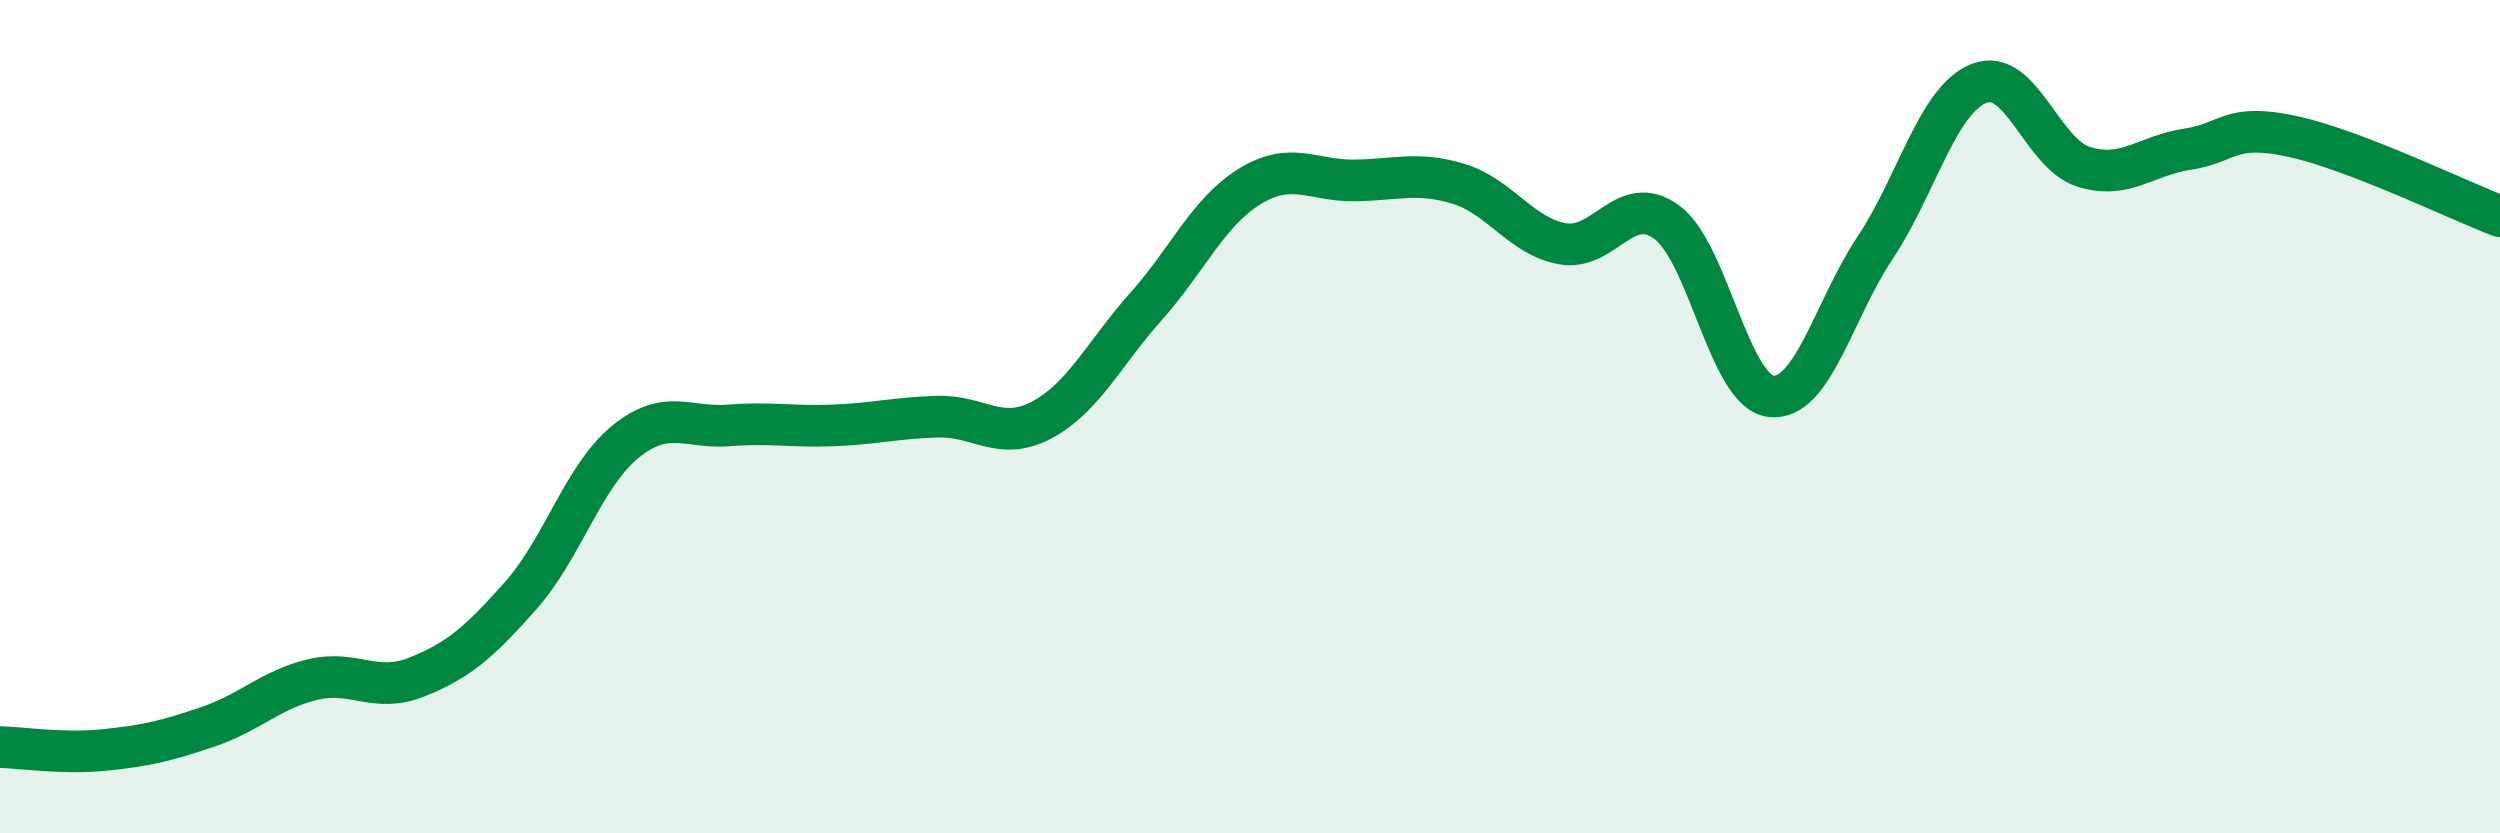 
    <svg width="60" height="20" viewBox="0 0 60 20" xmlns="http://www.w3.org/2000/svg">
      <path
        d="M 0,17.93 C 0.5,17.94 1.5,18.1 2.5,18 C 3.5,17.9 4,17.78 5,17.44 C 6,17.1 6.5,16.55 7.5,16.31 C 8.5,16.07 9,16.65 10,16.25 C 11,15.85 11.5,15.42 12.5,14.29 C 13.5,13.16 14,11.43 15,10.61 C 16,9.79 16.5,10.29 17.5,10.21 C 18.5,10.13 19,10.25 20,10.21 C 21,10.17 21.5,10.03 22.5,10 C 23.5,9.97 24,10.61 25,10.08 C 26,9.55 26.5,8.48 27.5,7.36 C 28.5,6.24 29,5.08 30,4.47 C 31,3.86 31.5,4.34 32.5,4.33 C 33.5,4.32 34,4.11 35,4.41 C 36,4.71 36.5,5.67 37.5,5.85 C 38.5,6.03 39,4.6 40,5.33 C 41,6.06 41.5,9.39 42.5,9.51 C 43.5,9.63 44,7.45 45,5.95 C 46,4.45 46.5,2.39 47.5,2 C 48.5,1.61 49,3.68 50,4 C 51,4.32 51.5,3.73 52.5,3.58 C 53.5,3.43 53.5,2.95 55,3.27 C 56.5,3.59 59,4.81 60,5.19L60 20L0 20Z"
        fill="#008740"
        opacity="0.1"
        stroke-linecap="round"
        stroke-linejoin="round"
      />
      <path
        d="M 0,17.93 C 0.5,17.94 1.5,18.1 2.5,18 C 3.5,17.9 4,17.78 5,17.44 C 6,17.1 6.5,16.55 7.5,16.31 C 8.5,16.07 9,16.65 10,16.25 C 11,15.85 11.5,15.42 12.5,14.29 C 13.5,13.16 14,11.43 15,10.61 C 16,9.79 16.5,10.29 17.5,10.21 C 18.5,10.13 19,10.25 20,10.21 C 21,10.17 21.5,10.03 22.5,10 C 23.5,9.97 24,10.61 25,10.08 C 26,9.55 26.5,8.48 27.5,7.36 C 28.5,6.24 29,5.08 30,4.47 C 31,3.86 31.5,4.34 32.5,4.33 C 33.5,4.32 34,4.11 35,4.41 C 36,4.71 36.5,5.67 37.5,5.85 C 38.5,6.03 39,4.6 40,5.33 C 41,6.06 41.5,9.39 42.5,9.51 C 43.5,9.63 44,7.45 45,5.95 C 46,4.45 46.5,2.39 47.5,2 C 48.5,1.61 49,3.68 50,4 C 51,4.32 51.5,3.73 52.5,3.58 C 53.5,3.43 53.5,2.95 55,3.27 C 56.5,3.59 59,4.81 60,5.19"
        stroke="#008740"
        stroke-width="1"
        fill="none"
        stroke-linecap="round"
        stroke-linejoin="round"
      />
    </svg>
  